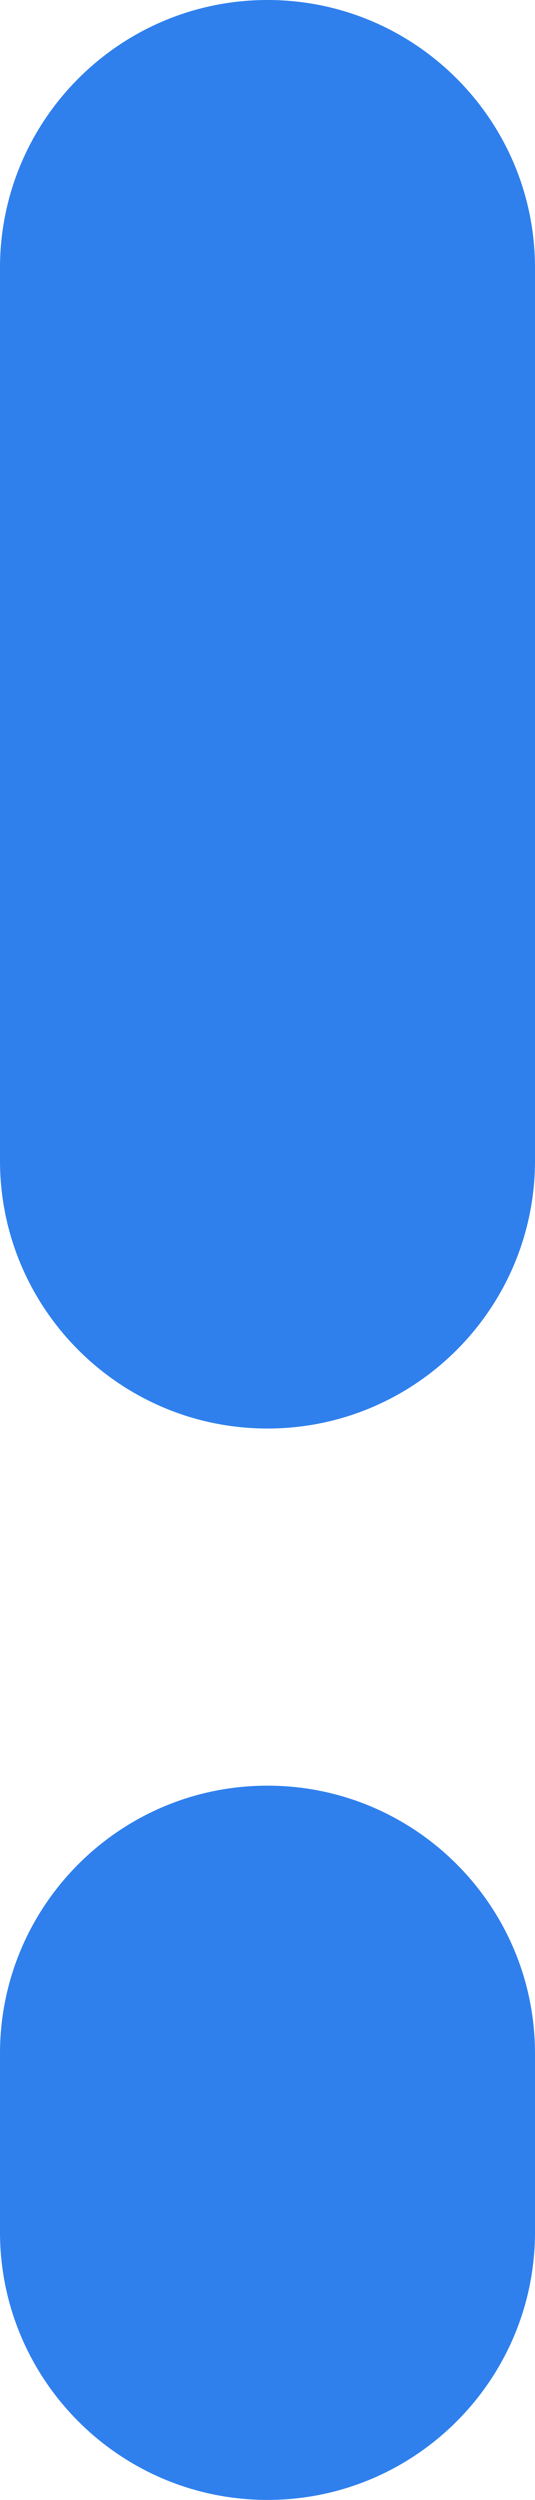 <svg width="3" height="14" viewBox="0 0 3 14" fill="none" xmlns="http://www.w3.org/2000/svg">
<path d="M0 1.5C0 0.672 0.672 0 1.5 0C2.328 0 3 0.672 3 1.5V6.5C3 7.328 2.328 8 1.5 8C0.672 8 0 7.328 0 6.5V1.5Z" fill="#2F80ED"/>
<path d="M0 11.5C0 10.672 0.672 10 1.5 10C2.328 10 3 10.672 3 11.5V12.5C3 13.328 2.328 14 1.5 14C0.672 14 0 13.328 0 12.5V11.5Z" fill="#2F80ED"/>
</svg>
